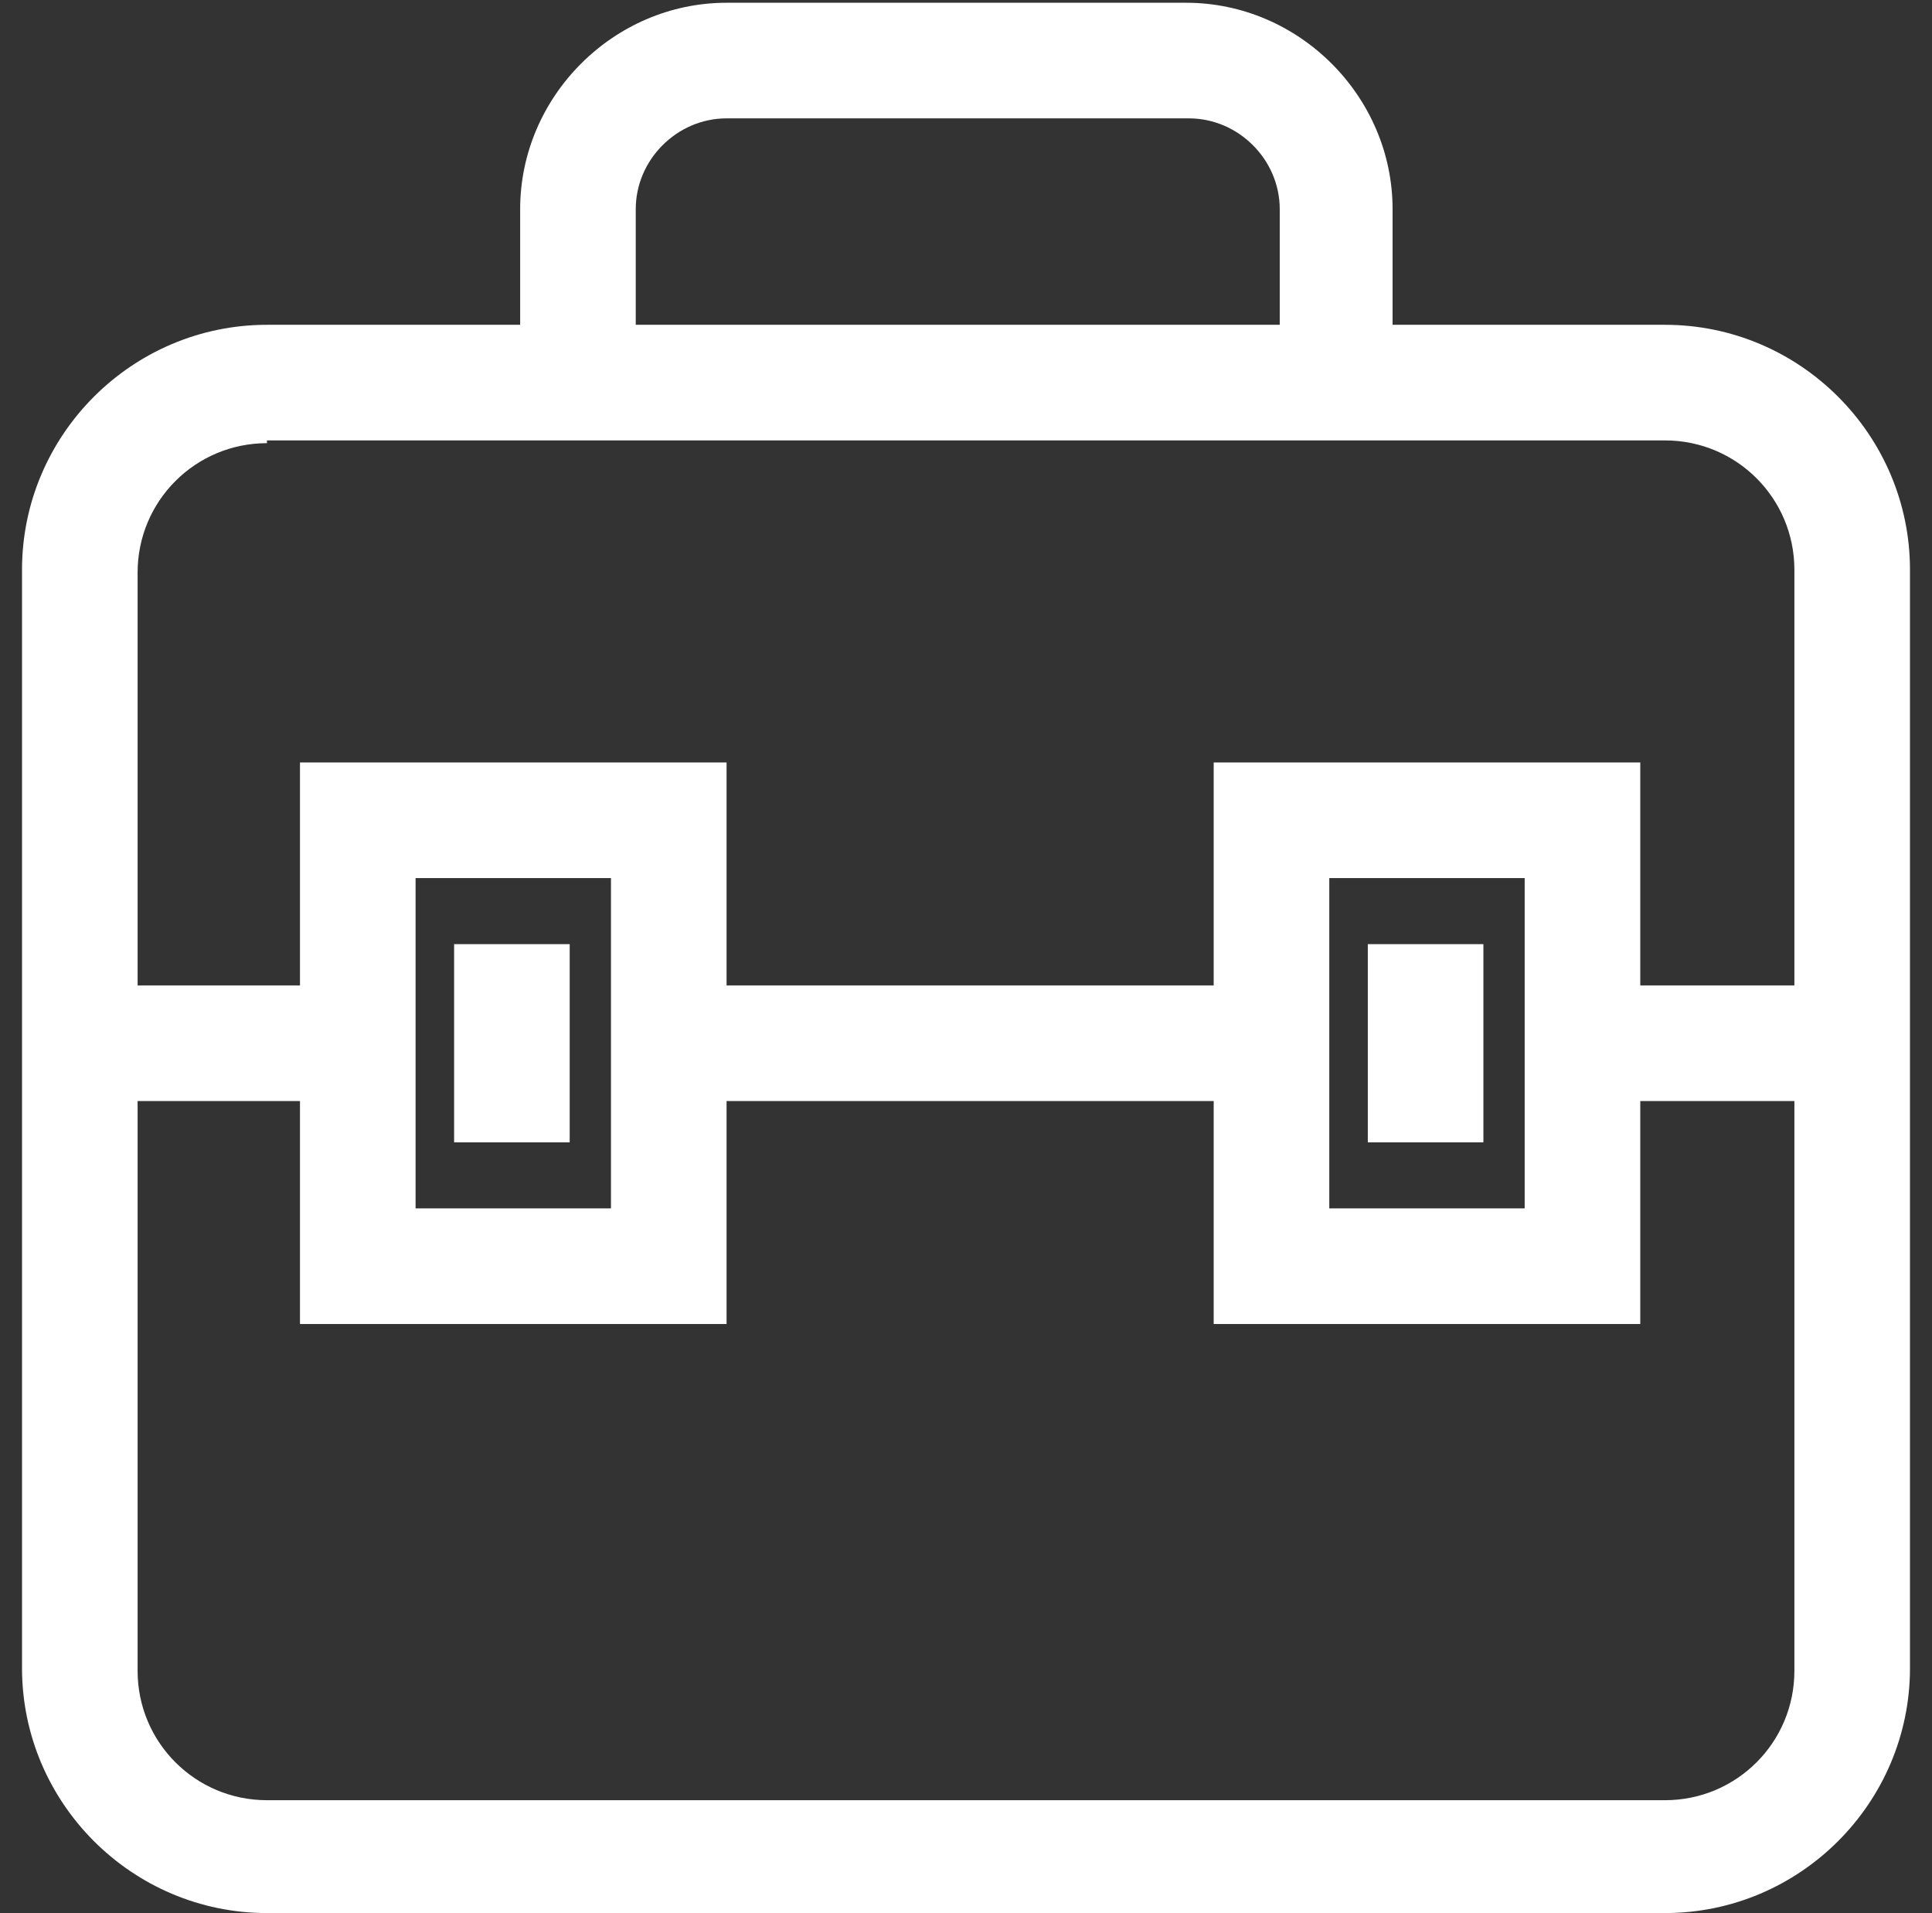 <?xml version="1.0" encoding="utf-8"?>
<!-- Generator: Adobe Illustrator 28.0.0, SVG Export Plug-In . SVG Version: 6.00 Build 0)  -->
<svg version="1.1" id="Raggruppa_655" xmlns="http://www.w3.org/2000/svg" xmlns:xlink="http://www.w3.org/1999/xlink" x="0px"
	 y="0px" viewBox="0 0 70.2 69.5" style="enable-background:new 0 0 70.2 69.5;" xml:space="preserve">
<rect x="0" y="0" width="70.2" height="69.5" fill="#333333" stroke="none"/>
<style type="text/css">
	.st0{fill:#FFFFFF;}
</style>
<g>
	<g>
		<path class="st0" d="M60.5,69.5H9.7c-4.9,0-8.9-4-8.9-8.9V20.7c0-4.9,4-8.9,8.9-8.9h50.8c4.9,0,8.9,4,8.9,8.9v39.9
			C69.4,65.5,65.4,69.5,60.5,69.5z M9.7,16.1c-2.6,0-4.7,2.1-4.7,4.7v39.9c0,2.6,2.1,4.7,4.7,4.7h50.8c2.6,0,4.7-2.1,4.7-4.7V20.7
			c0-2.6-2.1-4.7-4.7-4.7H9.7z"/>
		<rect x="57.3" y="35.8" class="st0" width="10" height="4.2"/>
		<rect x="24.3" y="35.8" class="st0" width="22.2" height="4.2"/>
		<rect x="2.9" y="35.8" class="st0" width="9.6" height="4.2"/>
		<g>
			<path class="st0" d="M50.7,13.8h-4.2V7.6c0-1.8-1.5-3.3-3.3-3.3H26.4c-1.8,0-3.3,1.5-3.3,3.3v6.2h-4.2V7.6c0-4.1,3.4-7.5,7.5-7.5
				h16.7c4.1,0,7.5,3.4,7.5,7.5V13.8z"/>
		</g>
	</g>
	<path class="st0" d="M26.4,48.1H10.9V27.7h15.5V48.1z M15.1,43.9h7.1v-12h-7.1V43.9z"/>
	<rect x="16.5" y="34.3" class="st0" width="4.2" height="7.2"/>
	<path class="st0" d="M59.6,48.1H44.1V27.7h15.5V48.1z M48.3,43.9h7.1v-12h-7.1V43.9z"/>
	<rect x="49.7" y="34.3" class="st0" width="4.2" height="7.2"/>
</g>
</svg>
